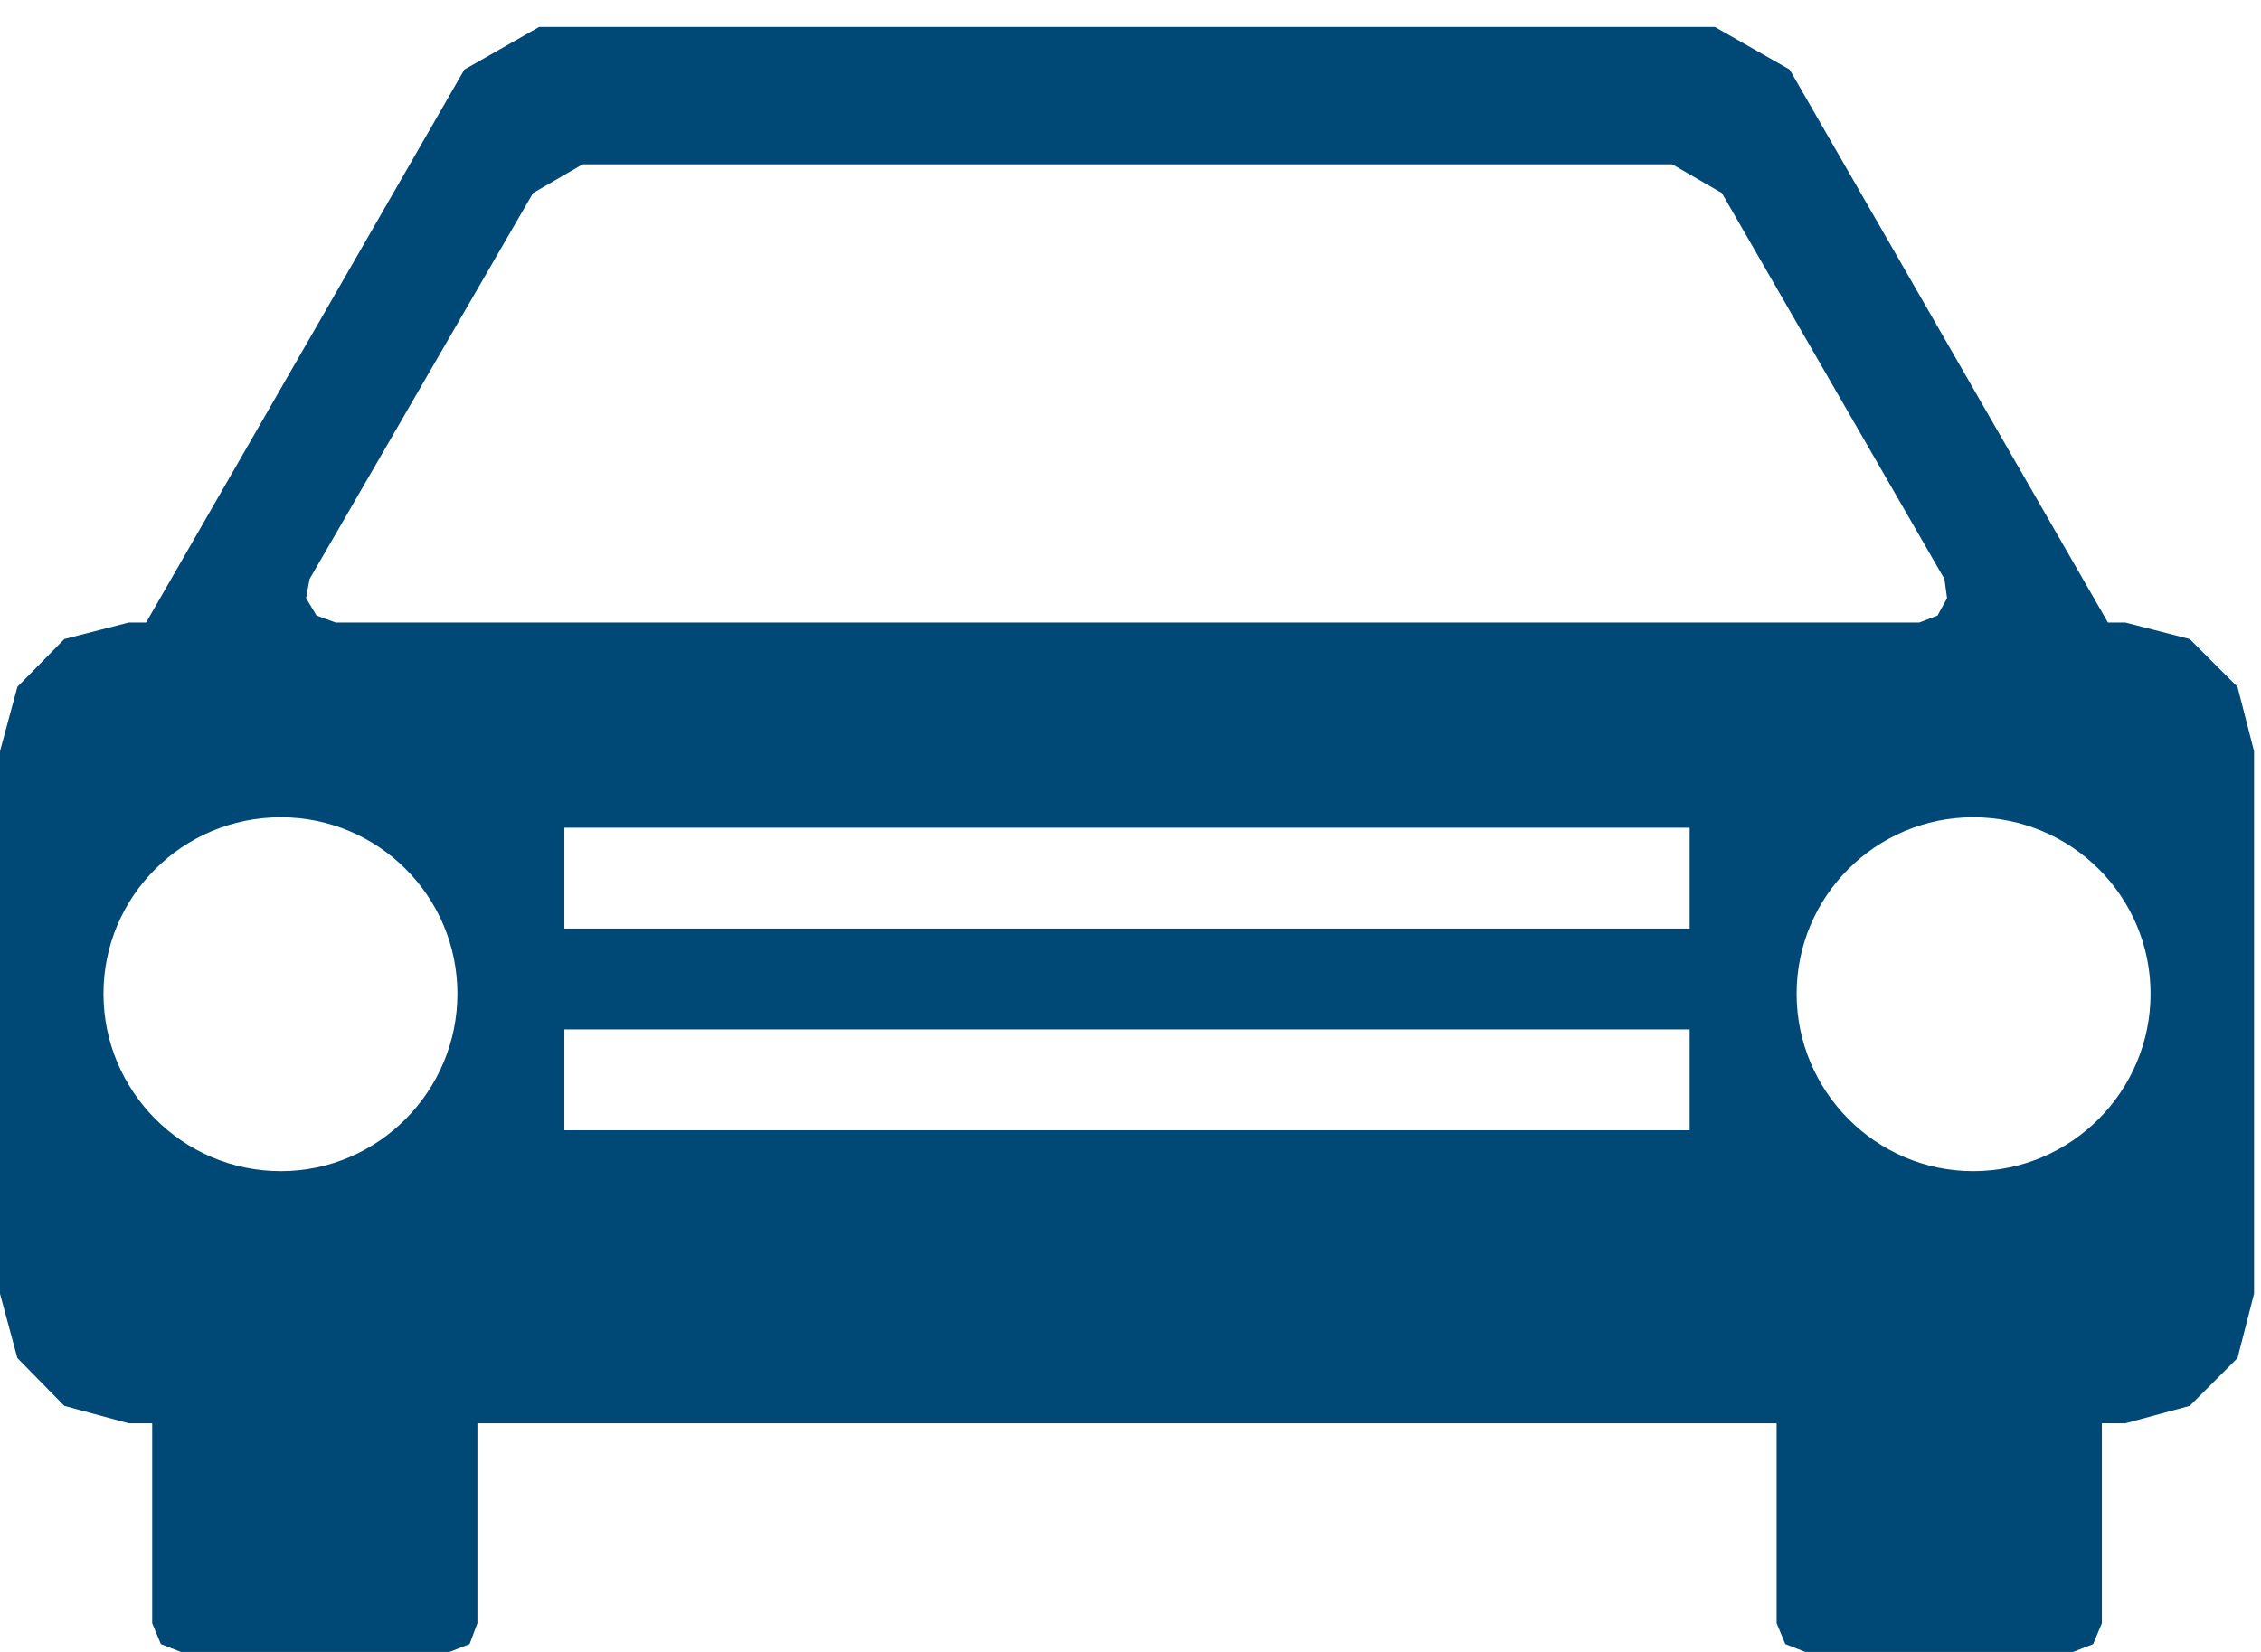 <svg xmlns="http://www.w3.org/2000/svg" width="26" height="19"   fill="#004976">
    <path d="M25.92 8.64v6.24l-.19.74-.55.55-.74.2h-.27v2.3l-.1.24-.23.09h-3.08l-.23-.09-.1-.24v-2.3H5.49v2.3l-.09.24-.23.09H2.08l-.23-.09-.1-.24v-2.3h-.27l-.74-.2-.54-.55-.2-.74V8.64l.2-.74.54-.55.74-.19h.2L5.34.8 6.2.31h13.52l.86.49 3.66 6.36h.2l.74.19.55.55.19.74Zm-3.85-1.48.21-.08.11-.2-.03-.22-2.56-4.44-.57-.33H6.7l-.57.33-2.57 4.44-.04.22.12.2.22.08h18.21Zm-2.64 2.36H6.49v1.16h12.94V9.52Zm0 2.32H6.49V13h12.94v-1.16Zm-14.17-.41c0-1.12-.91-2.03-2.03-2.03-1.13 0-2.04.91-2.04 2.03 0 1.12.91 2.04 2.04 2.04 1.12 0 2.03-.92 2.03-2.04Zm19.47 0c0-1.12-.91-2.03-2.04-2.03-1.12 0-2.03.91-2.03 2.03 0 1.12.91 2.04 2.03 2.04 1.13 0 2.04-.92 2.04-2.04Z"/>
</svg>
